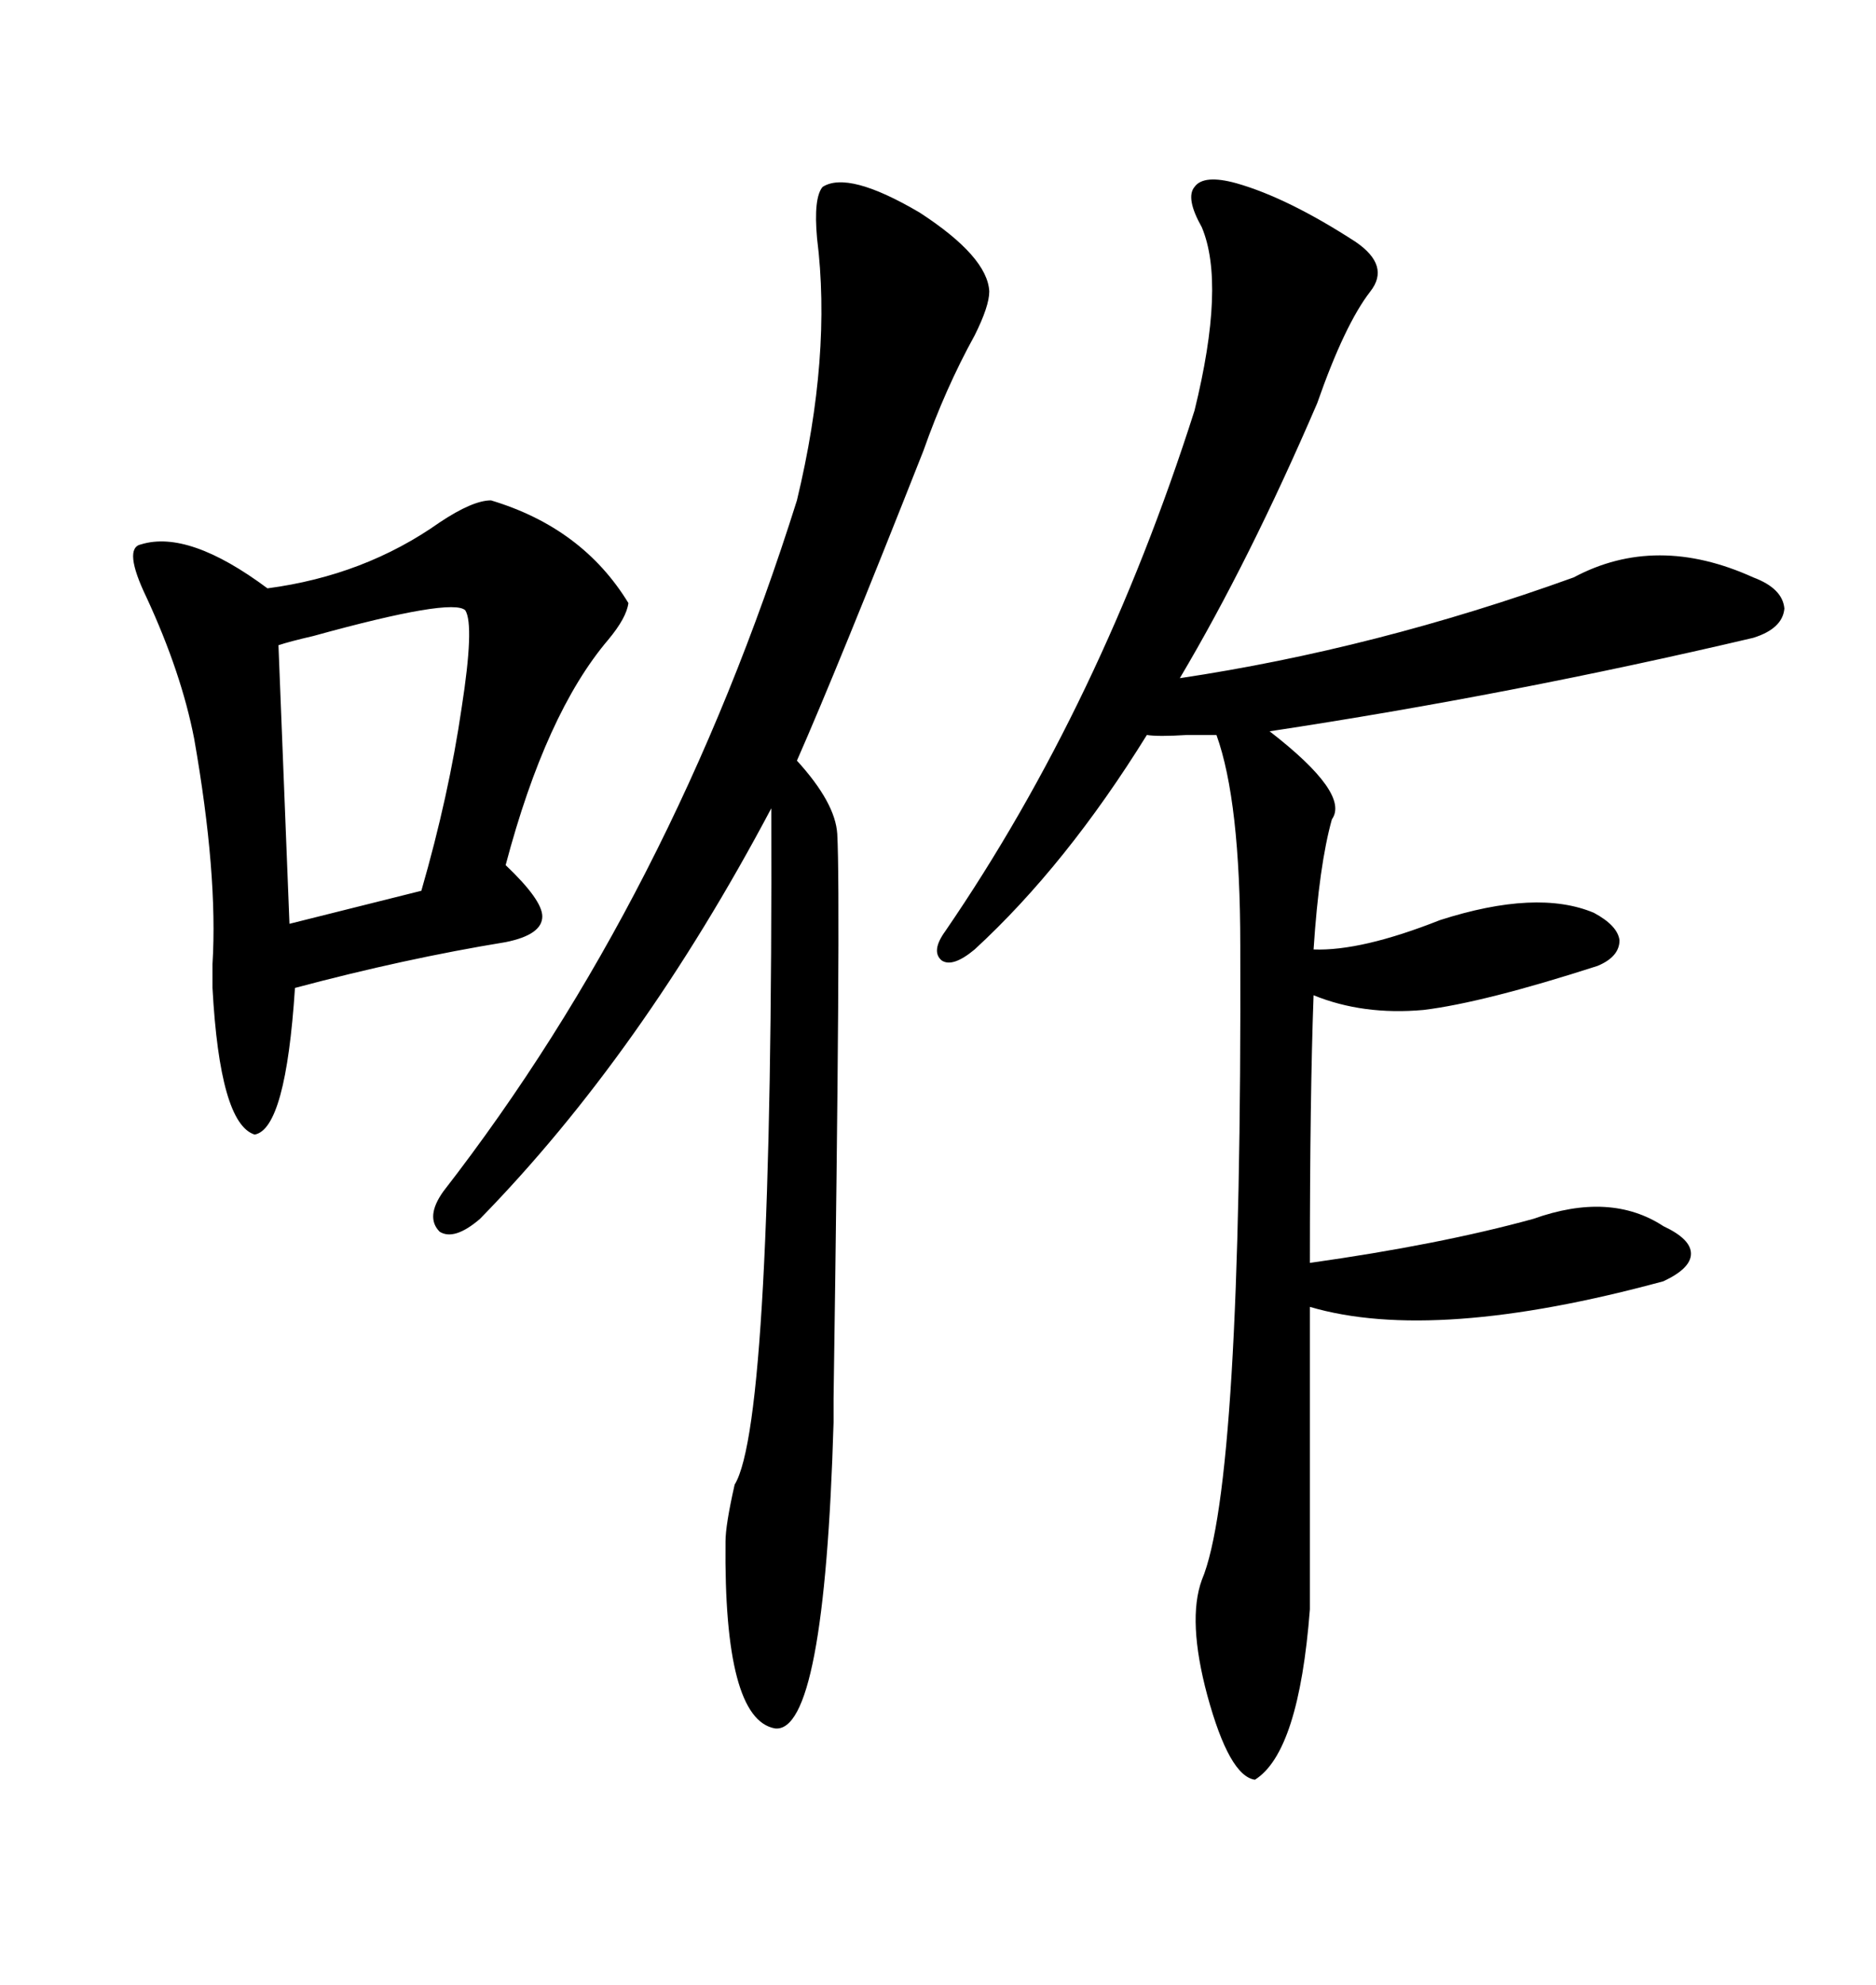 <svg xmlns="http://www.w3.org/2000/svg" xmlns:xlink="http://www.w3.org/1999/xlink" width="300" height="317.285"><path d="M197.75 29.30L197.75 29.30Q205.96 31.64 216.80 38.67L216.80 38.67Q222.36 42.48 219.14 46.58L219.14 46.58Q215.04 51.86 210.64 64.45L210.64 64.45Q199.80 89.65 188.67 108.40L188.67 108.40Q220.02 103.71 251.66 92.29L251.66 92.29Q264.84 85.25 280.37 92.29L280.37 92.29Q285.06 94.04 285.35 97.27L285.35 97.27Q285.06 100.49 280.37 101.95L280.37 101.95Q241.70 111.04 203.03 116.89L203.03 116.89Q215.92 126.86 212.99 130.96L212.99 130.96Q210.94 138.28 210.06 151.76L210.06 151.76Q217.68 152.05 230.27 147.07L230.27 147.07Q245.80 142.09 254.88 145.90L254.88 145.90Q258.69 147.95 258.98 150.29L258.98 150.29Q258.98 152.93 255.47 154.39L255.47 154.39Q237.30 160.25 227.64 161.43L227.64 161.43Q217.97 162.30 210.06 159.08L210.06 159.08Q209.47 175.20 209.47 201.86L209.47 201.86Q230.27 198.93 245.21 194.82L245.21 194.82Q257.52 190.43 266.02 196.00L266.02 196.00Q270.41 198.05 270.41 200.39L270.41 200.39Q270.41 202.73 266.02 204.79L266.02 204.79Q229.39 214.75 209.47 208.89L209.47 208.89L209.47 257.23Q207.71 280.08 200.68 284.47L200.68 284.47Q196.58 283.89 193.07 271.00L193.07 271.00Q189.84 258.98 192.19 252.54L192.19 252.54Q198.63 237.30 198.34 151.17L198.34 151.17Q198.34 128.03 194.53 117.48L194.53 117.48Q192.77 117.48 189.84 117.48L189.84 117.48Q185.16 117.77 183.40 117.48L183.40 117.48Q170.51 138.28 155.86 151.76L155.86 151.76Q152.34 154.69 150.59 153.52L150.59 153.52Q148.83 152.05 151.17 148.83L151.17 148.83Q176.07 112.50 191.02 65.63L191.02 65.63Q196.00 45.41 192.19 36.33L192.19 36.33Q189.55 31.64 191.02 29.88L191.02 29.88Q192.48 27.83 197.75 29.30ZM133.30 227.34L133.30 227.34Q131.84 277.15 123.93 276.27L123.93 276.27Q115.72 274.80 116.02 246.39L116.02 246.39Q116.02 243.75 117.48 237.30L117.48 237.30Q123.63 227.34 123.34 129.20L123.34 129.20Q102.54 168.46 76.76 194.82L76.76 194.82Q72.66 198.34 70.31 196.88L70.31 196.88Q67.97 194.53 70.90 190.43L70.90 190.43Q107.52 143.26 127.44 79.98L127.44 79.98Q133.01 56.84 130.66 38.09L130.66 38.09Q130.08 31.64 131.54 29.88L131.54 29.88Q135.64 27.25 147.07 33.98L147.07 33.98Q157.91 41.02 158.20 46.58L158.20 46.58Q158.20 48.93 155.86 53.61L155.86 53.61Q151.17 62.11 147.66 72.07L147.66 72.07Q133.89 106.93 127.44 121.58L127.44 121.58Q133.59 128.32 133.89 133.30L133.89 133.30Q134.47 143.85 133.30 223.54L133.30 223.54Q133.30 227.05 133.30 227.34ZM78.52 79.98L78.52 79.98Q93.16 84.38 100.49 96.39L100.49 96.39Q100.20 98.73 97.27 102.25L97.27 102.25Q87.30 113.96 80.86 138.28L80.86 138.28Q86.72 143.85 86.72 146.48L86.72 146.48Q86.72 149.41 80.86 150.59L80.86 150.59Q64.75 153.22 47.17 157.91L47.17 157.91Q45.70 180.47 40.72 181.35L40.72 181.35Q35.16 179.59 33.98 157.91L33.98 157.91Q33.98 156.74 33.98 154.10L33.98 154.10Q34.86 139.75 31.05 118.07L31.05 118.07Q29.00 107.52 23.44 95.51L23.44 95.51Q19.63 87.60 22.56 87.01L22.56 87.01Q30.18 84.67 42.77 94.04L42.77 94.04Q58.30 91.99 70.31 83.50L70.31 83.50Q75.59 79.98 78.52 79.98ZM74.41 97.56L74.41 97.56Q72.36 95.51 50.10 101.66L50.10 101.66Q46.29 102.54 44.53 103.13L44.53 103.13L46.29 147.66L67.38 142.38Q71.78 127.15 73.83 113.09L73.83 113.09Q75.88 99.90 74.41 97.56Z"/></svg>